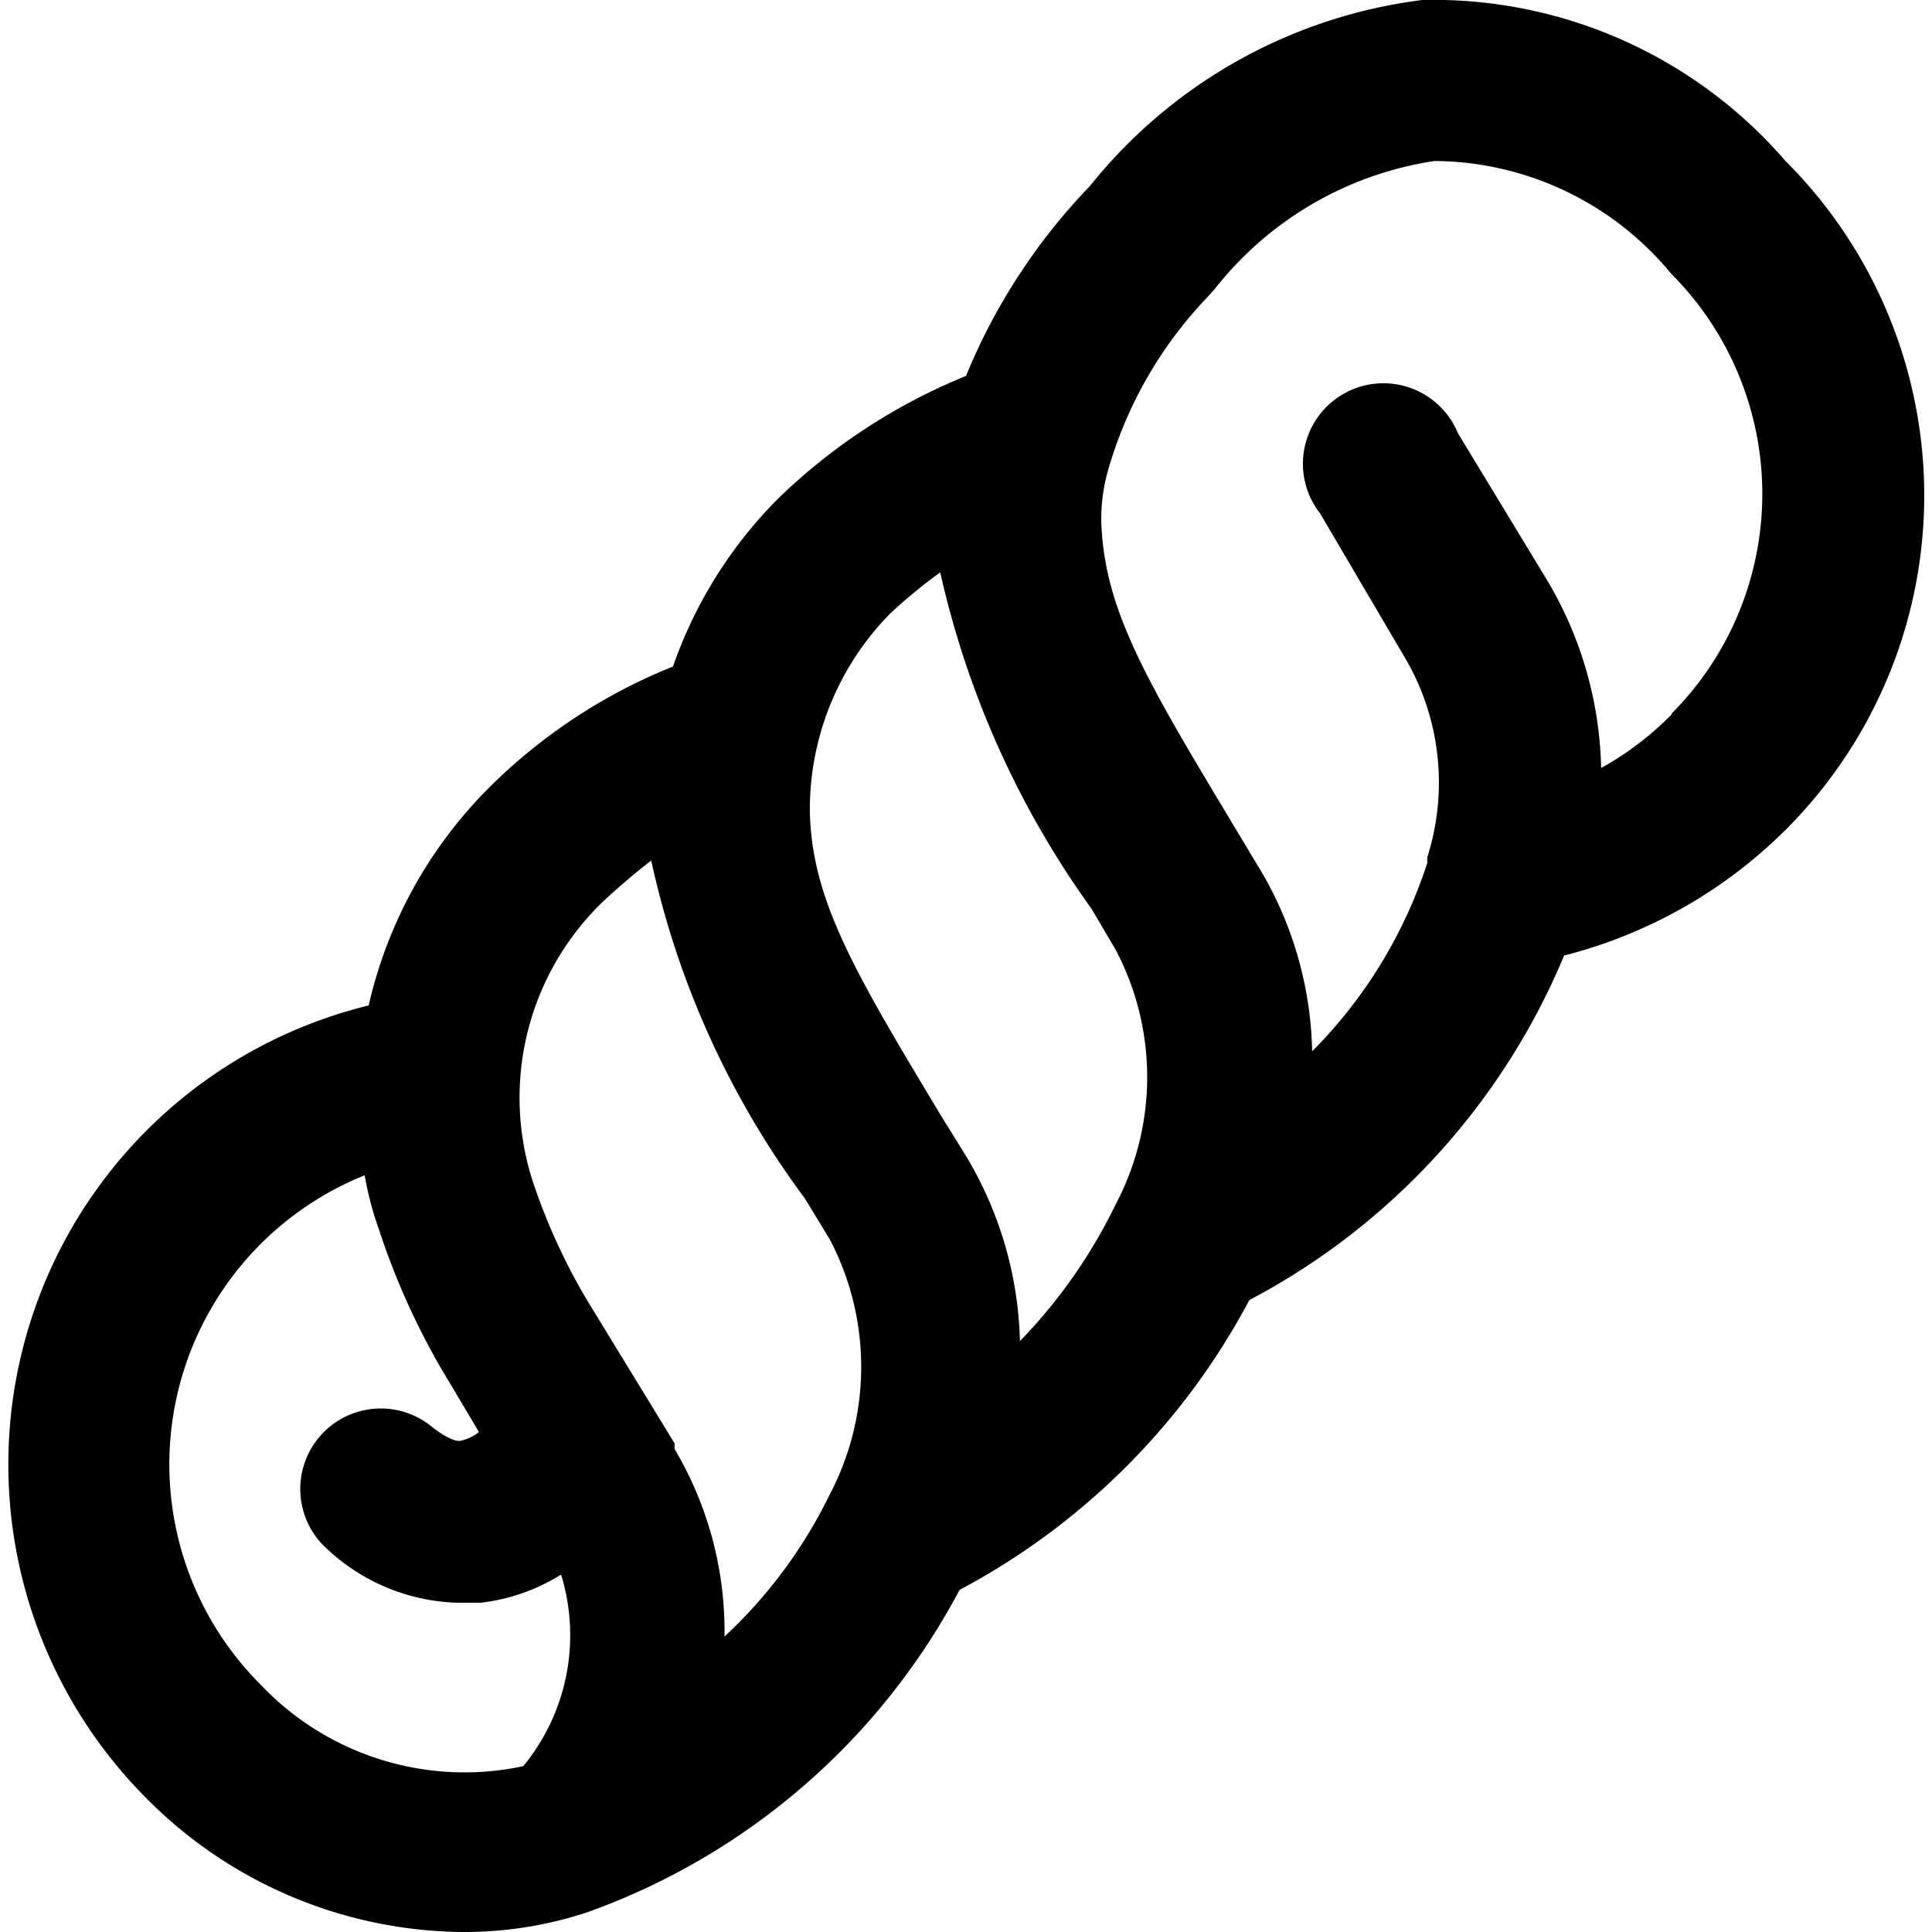 <svg xmlns="http://www.w3.org/2000/svg" viewBox="0 0 24 24"><path d="M22.18 2a5.78 5.78 0 0 0 -4.51 -2 6.29 6.29 0 0 0 -4.13 2.31A7.5 7.5 0 0 0 12 4.67a7.29 7.29 0 0 0 -2.33 1.52 5.52 5.52 0 0 0 -1.31 2.09 6.84 6.84 0 0 0 -2.29 1.51 5.57 5.57 0 0 0 -1.49 2.7 5.87 5.87 0 0 0 -2.76 9.85A5.59 5.59 0 0 0 5.75 24a4.85 4.85 0 0 0 1.56 -0.25 8.46 8.46 0 0 0 4.61 -4 8.68 8.68 0 0 0 3.6 -3.6 8.56 8.56 0 0 0 3.91 -4.28 6 6 0 0 0 2.74 -1.55A5.87 5.87 0 0 0 22.18 2ZM3.24 20.93a3.87 3.87 0 0 1 1.29 -6.33 4 4 0 0 0 0.18 0.68 9 9 0 0 0 0.89 1.92l0.35 0.59a0.57 0.57 0 0 1 -0.24 0.11c-0.11 0 -0.26 -0.11 -0.35 -0.18A1 1 0 0 0 4 19.18a2.47 2.47 0 0 0 1.69 0.73l0.28 0a2.4 2.4 0 0 0 1 -0.35 2.56 2.56 0 0 1 -0.47 2.38 3.49 3.49 0 0 1 -3.26 -1.01Zm5.14 -3 -1.07 -1.75a7.53 7.53 0 0 1 -0.7 -1.53 3.38 3.38 0 0 1 0.87 -3.44c0.18 -0.17 0.39 -0.35 0.61 -0.52a10.92 10.92 0 0 0 1.91 4.2l0.31 0.51a3.41 3.41 0 0 1 0 3.16A6 6 0 0 1 9 20.33 4.44 4.44 0 0 0 8.38 18ZM12 14.36l-0.31 -0.5c-1.07 -1.78 -1.61 -2.68 -1.63 -3.79a3.47 3.47 0 0 1 1 -2.45 6.49 6.49 0 0 1 0.62 -0.51 11.4 11.4 0 0 0 1.88 4.18l0.3 0.51a3.39 3.39 0 0 1 0 3.16 6.53 6.53 0 0 1 -1.19 1.7 4.68 4.68 0 0 0 -0.67 -2.3Zm8.77 -5.49a3.8 3.8 0 0 1 -0.88 0.67 4.75 4.75 0 0 0 -0.7 -2.38l-1.08 -1.78a1 1 0 1 0 -1.71 1l1.07 1.82a3.06 3.06 0 0 1 0.26 2.45s0 0 0 0.07a5.89 5.89 0 0 1 -1.43 2.34 4.59 4.59 0 0 0 -0.69 -2.33l-0.3 -0.5c-1.07 -1.78 -1.61 -2.68 -1.63 -3.79a2.24 2.24 0 0 1 0.1 -0.65A5.16 5.16 0 0 1 15 3.69l0.09 -0.1A4.28 4.28 0 0 1 17.82 2a3.84 3.84 0 0 1 2.94 1.4 3.87 3.87 0 0 1 0 5.47Z" fill="#000000" stroke-width="1"></path></svg>